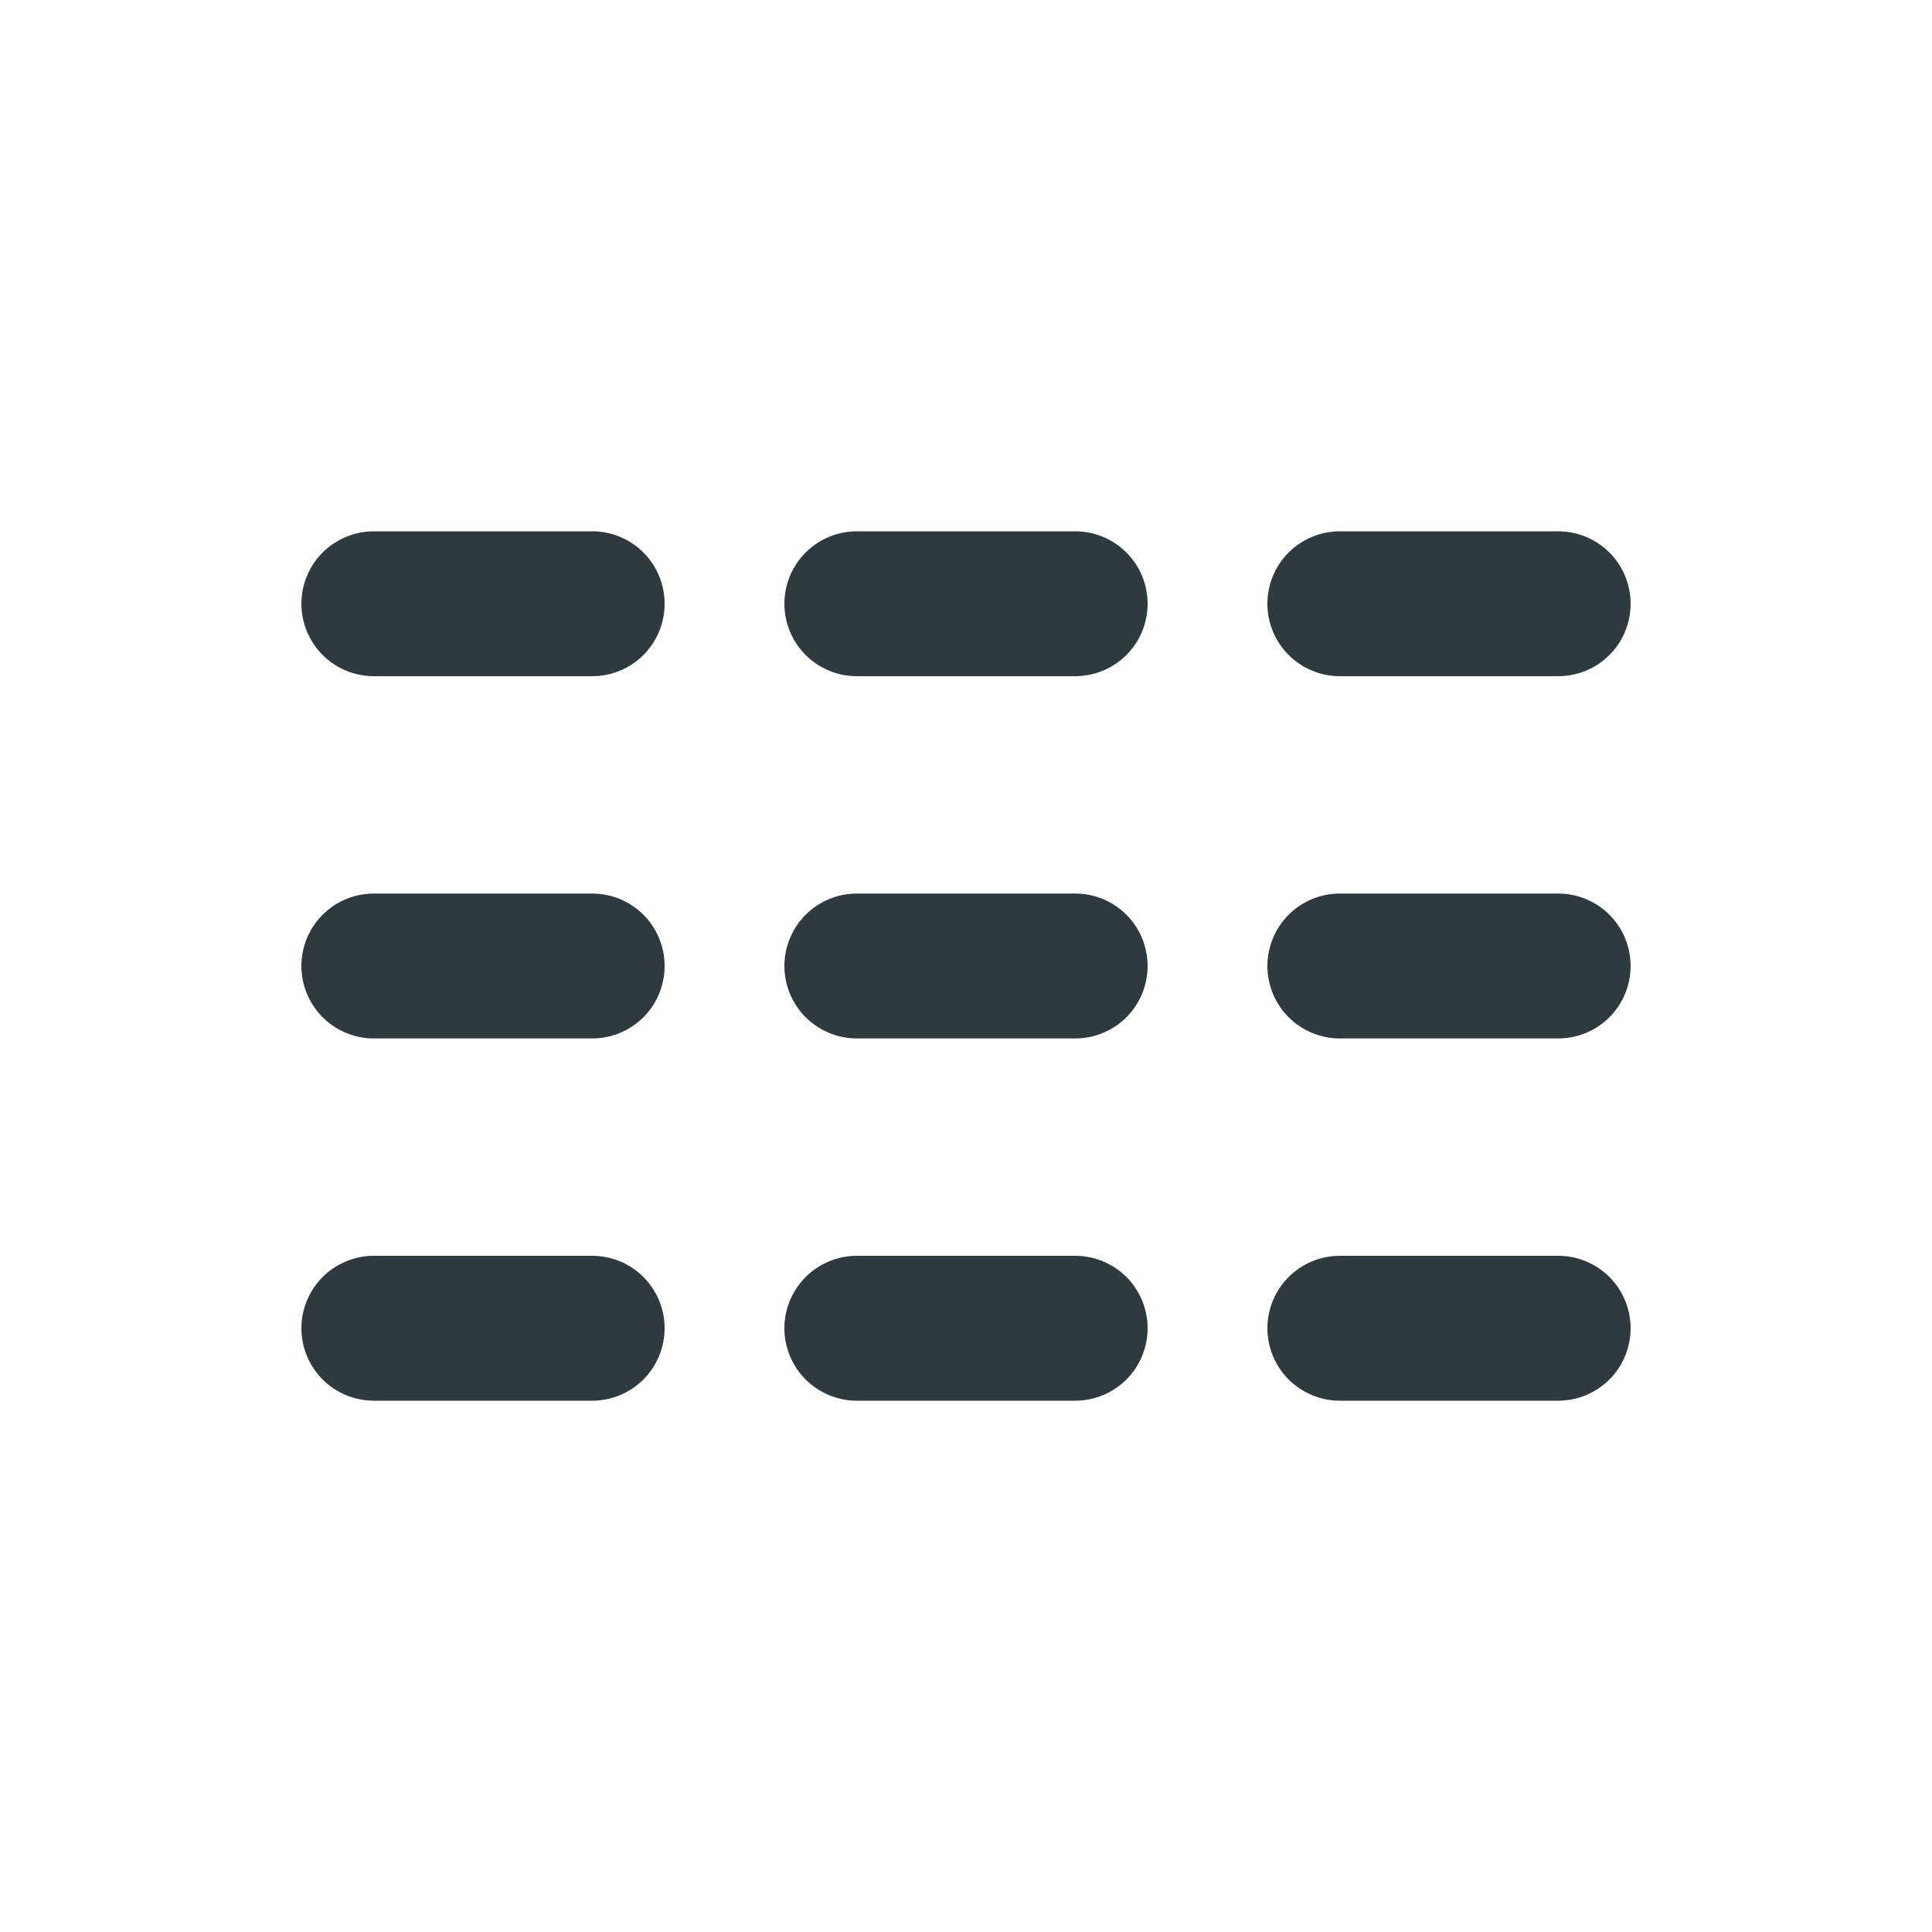 <svg width="30" height="30" viewBox="0 0 30 30" fill="none" xmlns="http://www.w3.org/2000/svg">
<path d="M9.195 21.75H5.805C5.507 21.75 5.221 21.631 5.01 21.421C4.799 21.209 4.68 20.923 4.68 20.625C4.68 20.327 4.799 20.041 5.01 19.829C5.221 19.619 5.507 19.5 5.805 19.5H9.195C9.494 19.5 9.78 19.619 9.991 19.829C10.202 20.041 10.32 20.327 10.32 20.625C10.32 20.923 10.202 21.209 9.991 21.421C9.78 21.631 9.494 21.75 9.195 21.75Z" fill="#2E3940"/>
<path d="M9.195 16.125H5.805C5.507 16.125 5.221 16.006 5.01 15.796C4.799 15.585 4.68 15.298 4.68 15C4.68 14.702 4.799 14.415 5.01 14.204C5.221 13.993 5.507 13.875 5.805 13.875H9.195C9.494 13.875 9.78 13.993 9.991 14.204C10.202 14.415 10.32 14.702 10.32 15C10.32 15.298 10.202 15.585 9.991 15.796C9.78 16.006 9.494 16.125 9.195 16.125Z" fill="#2E3940"/>
<path d="M9.195 10.5H5.805C5.507 10.5 5.221 10.382 5.01 10.171C4.799 9.96 4.68 9.673 4.68 9.375C4.68 9.077 4.799 8.79 5.01 8.579C5.221 8.369 5.507 8.25 5.805 8.25H9.195C9.494 8.25 9.78 8.369 9.991 8.579C10.202 8.79 10.32 9.077 10.32 9.375C10.32 9.673 10.202 9.96 9.991 10.171C9.78 10.382 9.494 10.5 9.195 10.5Z" fill="#2E3940"/>
<path d="M16.695 21.75H13.305C13.007 21.75 12.721 21.631 12.51 21.421C12.299 21.209 12.18 20.923 12.18 20.625C12.18 20.327 12.299 20.041 12.51 19.829C12.721 19.619 13.007 19.5 13.305 19.5H16.695C16.994 19.5 17.28 19.619 17.491 19.829C17.702 20.041 17.82 20.327 17.82 20.625C17.82 20.923 17.702 21.209 17.491 21.421C17.28 21.631 16.994 21.75 16.695 21.75Z" fill="#2E3940"/>
<path d="M16.695 16.125H13.305C13.007 16.125 12.721 16.006 12.51 15.796C12.299 15.585 12.18 15.298 12.18 15C12.18 14.702 12.299 14.415 12.51 14.204C12.721 13.993 13.007 13.875 13.305 13.875H16.695C16.994 13.875 17.28 13.993 17.491 14.204C17.702 14.415 17.82 14.702 17.82 15C17.82 15.298 17.702 15.585 17.491 15.796C17.28 16.006 16.994 16.125 16.695 16.125Z" fill="#2E3940"/>
<path d="M16.695 10.5H13.305C13.007 10.5 12.721 10.382 12.51 10.171C12.299 9.96 12.18 9.673 12.18 9.375C12.18 9.077 12.299 8.79 12.51 8.579C12.721 8.369 13.007 8.25 13.305 8.25H16.695C16.843 8.25 16.989 8.279 17.126 8.336C17.262 8.392 17.386 8.475 17.491 8.579C17.595 8.684 17.678 8.808 17.735 8.944C17.791 9.081 17.82 9.227 17.82 9.375C17.82 9.523 17.791 9.669 17.735 9.806C17.678 9.942 17.595 10.066 17.491 10.171C17.386 10.275 17.262 10.358 17.126 10.414C16.989 10.471 16.843 10.5 16.695 10.5Z" fill="#2E3940"/>
<path d="M24.195 21.75H20.805C20.507 21.75 20.221 21.631 20.01 21.421C19.799 21.209 19.68 20.923 19.68 20.625C19.68 20.327 19.799 20.041 20.01 19.829C20.221 19.619 20.507 19.5 20.805 19.5H24.195C24.494 19.5 24.78 19.619 24.991 19.829C25.202 20.041 25.32 20.327 25.32 20.625C25.32 20.923 25.202 21.209 24.991 21.421C24.78 21.631 24.494 21.75 24.195 21.75Z" fill="#2E3940"/>
<path d="M24.195 16.125H20.805C20.507 16.125 20.221 16.006 20.01 15.796C19.799 15.585 19.68 15.298 19.68 15C19.68 14.702 19.799 14.415 20.01 14.204C20.221 13.993 20.507 13.875 20.805 13.875H24.195C24.494 13.875 24.78 13.993 24.991 14.204C25.202 14.415 25.32 14.702 25.32 15C25.32 15.298 25.202 15.585 24.991 15.796C24.78 16.006 24.494 16.125 24.195 16.125Z" fill="#2E3940"/>
<path d="M24.195 10.5H20.805C20.657 10.5 20.511 10.471 20.375 10.414C20.238 10.358 20.114 10.275 20.01 10.171C19.905 10.066 19.822 9.942 19.766 9.806C19.709 9.669 19.68 9.523 19.68 9.375C19.68 9.227 19.709 9.081 19.766 8.944C19.822 8.808 19.905 8.684 20.01 8.579C20.114 8.475 20.238 8.392 20.375 8.336C20.511 8.279 20.657 8.25 20.805 8.25H24.195C24.494 8.25 24.78 8.369 24.991 8.579C25.202 8.79 25.32 9.077 25.32 9.375C25.32 9.673 25.202 9.96 24.991 10.171C24.78 10.382 24.494 10.5 24.195 10.5Z" fill="#2E3940"/>
</svg>
